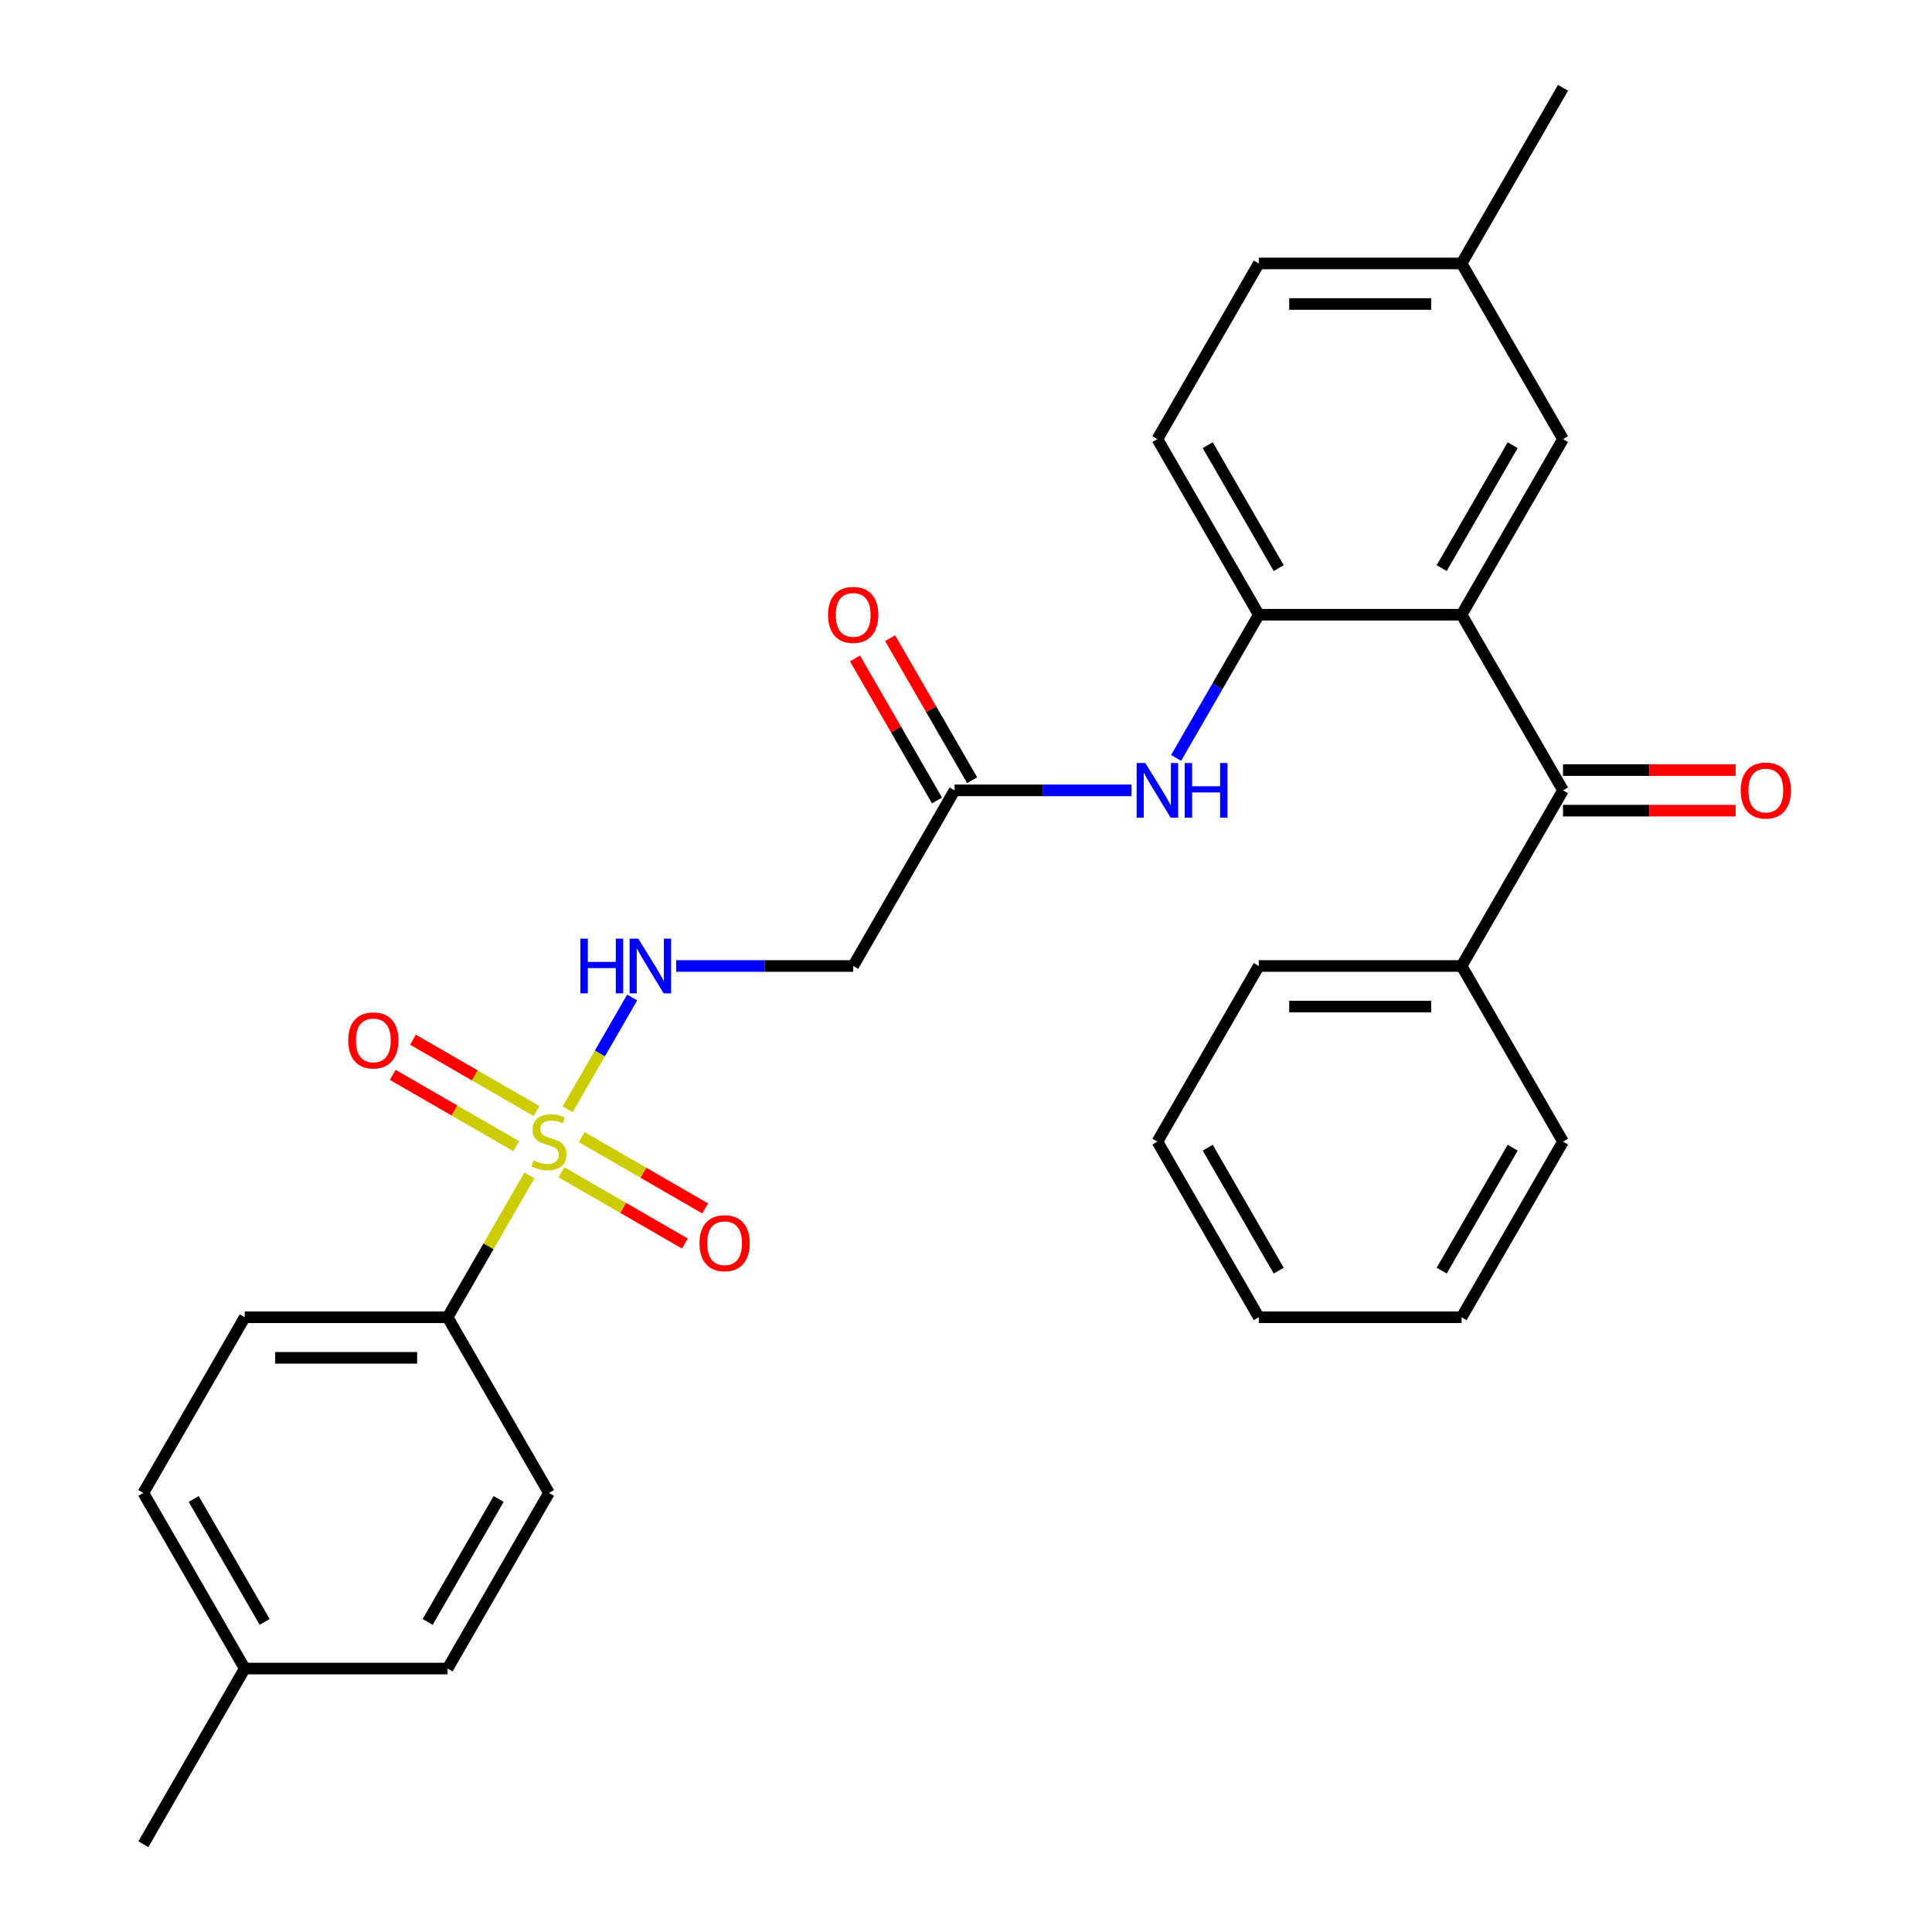 <?xml version='1.0' encoding='iso-8859-1'?>
<svg version='1.1' baseProfile='full'
              xmlns='http://www.w3.org/2000/svg'
                      xmlns:rdkit='http://www.rdkit.org/xml'
                      xmlns:xlink='http://www.w3.org/1999/xlink'
                  xml:space='preserve'
width='1000px' height='1000px' viewBox='0 0 1000 1000'>
<!-- END OF HEADER -->
<rect style='opacity:1.0;fill:#FFFFFF;stroke:none' width='1000' height='1000' x='0' y='0'> </rect>
<path class='bond-3' d='M 293.813,574.165 L 310.517,545.233' style='fill:none;fill-rule:evenodd;stroke:#CCCC00;stroke-width:6px;stroke-linecap:butt;stroke-linejoin:miter;stroke-opacity:1' />
<path class='bond-3' d='M 310.517,545.233 L 327.22,516.301' style='fill:none;fill-rule:evenodd;stroke:#0000FF;stroke-width:6px;stroke-linecap:butt;stroke-linejoin:miter;stroke-opacity:1' />
<path class='bond-6' d='M 274.039,608.413 L 252.849,645.116' style='fill:none;fill-rule:evenodd;stroke:#CCCC00;stroke-width:6px;stroke-linecap:butt;stroke-linejoin:miter;stroke-opacity:1' />
<path class='bond-6' d='M 252.849,645.116 L 231.659,681.818' style='fill:none;fill-rule:evenodd;stroke:#000000;stroke-width:6px;stroke-linecap:butt;stroke-linejoin:miter;stroke-opacity:1' />
<path class='bond-8' d='M 290.601,606.757 L 322.56,625.209' style='fill:none;fill-rule:evenodd;stroke:#CCCC00;stroke-width:6px;stroke-linecap:butt;stroke-linejoin:miter;stroke-opacity:1' />
<path class='bond-8' d='M 322.56,625.209 L 354.519,643.661' style='fill:none;fill-rule:evenodd;stroke:#FF0000;stroke-width:6px;stroke-linecap:butt;stroke-linejoin:miter;stroke-opacity:1' />
<path class='bond-8' d='M 301.098,588.576 L 333.057,607.027' style='fill:none;fill-rule:evenodd;stroke:#CCCC00;stroke-width:6px;stroke-linecap:butt;stroke-linejoin:miter;stroke-opacity:1' />
<path class='bond-8' d='M 333.057,607.027 L 365.017,625.479' style='fill:none;fill-rule:evenodd;stroke:#FF0000;stroke-width:6px;stroke-linecap:butt;stroke-linejoin:miter;stroke-opacity:1' />
<path class='bond-9' d='M 277.69,575.061 L 245.731,556.609' style='fill:none;fill-rule:evenodd;stroke:#CCCC00;stroke-width:6px;stroke-linecap:butt;stroke-linejoin:miter;stroke-opacity:1' />
<path class='bond-9' d='M 245.731,556.609 L 213.771,538.157' style='fill:none;fill-rule:evenodd;stroke:#FF0000;stroke-width:6px;stroke-linecap:butt;stroke-linejoin:miter;stroke-opacity:1' />
<path class='bond-9' d='M 267.192,593.243 L 235.233,574.791' style='fill:none;fill-rule:evenodd;stroke:#CCCC00;stroke-width:6px;stroke-linecap:butt;stroke-linejoin:miter;stroke-opacity:1' />
<path class='bond-9' d='M 235.233,574.791 L 203.274,556.339' style='fill:none;fill-rule:evenodd;stroke:#FF0000;stroke-width:6px;stroke-linecap:butt;stroke-linejoin:miter;stroke-opacity:1' />
<path class='bond-0' d='M 756.523,318.182 L 651.55,318.182' style='fill:none;fill-rule:evenodd;stroke:#000000;stroke-width:6px;stroke-linecap:butt;stroke-linejoin:miter;stroke-opacity:1' />
<path class='bond-1' d='M 756.523,318.182 L 809.009,409.091' style='fill:none;fill-rule:evenodd;stroke:#000000;stroke-width:6px;stroke-linecap:butt;stroke-linejoin:miter;stroke-opacity:1' />
<path class='bond-10' d='M 756.523,318.182 L 809.009,227.273' style='fill:none;fill-rule:evenodd;stroke:#000000;stroke-width:6px;stroke-linecap:butt;stroke-linejoin:miter;stroke-opacity:1' />
<path class='bond-10' d='M 746.214,294.048 L 782.954,230.412' style='fill:none;fill-rule:evenodd;stroke:#000000;stroke-width:6px;stroke-linecap:butt;stroke-linejoin:miter;stroke-opacity:1' />
<path class='bond-11' d='M 809.009,419.588 L 853.683,419.588' style='fill:none;fill-rule:evenodd;stroke:#000000;stroke-width:6px;stroke-linecap:butt;stroke-linejoin:miter;stroke-opacity:1' />
<path class='bond-11' d='M 853.683,419.588 L 898.358,419.588' style='fill:none;fill-rule:evenodd;stroke:#FF0000;stroke-width:6px;stroke-linecap:butt;stroke-linejoin:miter;stroke-opacity:1' />
<path class='bond-11' d='M 809.009,398.594 L 853.683,398.594' style='fill:none;fill-rule:evenodd;stroke:#000000;stroke-width:6px;stroke-linecap:butt;stroke-linejoin:miter;stroke-opacity:1' />
<path class='bond-11' d='M 853.683,398.594 L 898.358,398.594' style='fill:none;fill-rule:evenodd;stroke:#FF0000;stroke-width:6px;stroke-linecap:butt;stroke-linejoin:miter;stroke-opacity:1' />
<path class='bond-12' d='M 809.009,409.091 L 756.523,500' style='fill:none;fill-rule:evenodd;stroke:#000000;stroke-width:6px;stroke-linecap:butt;stroke-linejoin:miter;stroke-opacity:1' />
<path class='bond-2' d='M 651.55,318.182 L 630.152,355.244' style='fill:none;fill-rule:evenodd;stroke:#000000;stroke-width:6px;stroke-linecap:butt;stroke-linejoin:miter;stroke-opacity:1' />
<path class='bond-2' d='M 630.152,355.244 L 608.754,392.307' style='fill:none;fill-rule:evenodd;stroke:#0000FF;stroke-width:6px;stroke-linecap:butt;stroke-linejoin:miter;stroke-opacity:1' />
<path class='bond-13' d='M 651.55,318.182 L 599.064,227.273' style='fill:none;fill-rule:evenodd;stroke:#000000;stroke-width:6px;stroke-linecap:butt;stroke-linejoin:miter;stroke-opacity:1' />
<path class='bond-13' d='M 661.859,294.048 L 625.118,230.412' style='fill:none;fill-rule:evenodd;stroke:#000000;stroke-width:6px;stroke-linecap:butt;stroke-linejoin:miter;stroke-opacity:1' />
<path class='bond-7' d='M 349.996,500 L 395.8,500' style='fill:none;fill-rule:evenodd;stroke:#0000FF;stroke-width:6px;stroke-linecap:butt;stroke-linejoin:miter;stroke-opacity:1' />
<path class='bond-7' d='M 395.8,500 L 441.605,500' style='fill:none;fill-rule:evenodd;stroke:#000000;stroke-width:6px;stroke-linecap:butt;stroke-linejoin:miter;stroke-opacity:1' />
<path class='bond-4' d='M 585.699,409.091 L 539.895,409.091' style='fill:none;fill-rule:evenodd;stroke:#0000FF;stroke-width:6px;stroke-linecap:butt;stroke-linejoin:miter;stroke-opacity:1' />
<path class='bond-4' d='M 539.895,409.091 L 494.091,409.091' style='fill:none;fill-rule:evenodd;stroke:#000000;stroke-width:6px;stroke-linecap:butt;stroke-linejoin:miter;stroke-opacity:1' />
<path class='bond-5' d='M 494.091,409.091 L 441.605,500' style='fill:none;fill-rule:evenodd;stroke:#000000;stroke-width:6px;stroke-linecap:butt;stroke-linejoin:miter;stroke-opacity:1' />
<path class='bond-14' d='M 503.182,403.842 L 481.957,367.08' style='fill:none;fill-rule:evenodd;stroke:#000000;stroke-width:6px;stroke-linecap:butt;stroke-linejoin:miter;stroke-opacity:1' />
<path class='bond-14' d='M 481.957,367.08 L 460.732,330.317' style='fill:none;fill-rule:evenodd;stroke:#FF0000;stroke-width:6px;stroke-linecap:butt;stroke-linejoin:miter;stroke-opacity:1' />
<path class='bond-14' d='M 485,414.34 L 463.775,377.577' style='fill:none;fill-rule:evenodd;stroke:#000000;stroke-width:6px;stroke-linecap:butt;stroke-linejoin:miter;stroke-opacity:1' />
<path class='bond-14' d='M 463.775,377.577 L 442.55,340.815' style='fill:none;fill-rule:evenodd;stroke:#FF0000;stroke-width:6px;stroke-linecap:butt;stroke-linejoin:miter;stroke-opacity:1' />
<path class='bond-15' d='M 231.659,681.818 L 126.686,681.818' style='fill:none;fill-rule:evenodd;stroke:#000000;stroke-width:6px;stroke-linecap:butt;stroke-linejoin:miter;stroke-opacity:1' />
<path class='bond-15' d='M 215.913,702.813 L 142.432,702.813' style='fill:none;fill-rule:evenodd;stroke:#000000;stroke-width:6px;stroke-linecap:butt;stroke-linejoin:miter;stroke-opacity:1' />
<path class='bond-16' d='M 231.659,681.818 L 284.145,772.727' style='fill:none;fill-rule:evenodd;stroke:#000000;stroke-width:6px;stroke-linecap:butt;stroke-linejoin:miter;stroke-opacity:1' />
<path class='bond-30' d='M 809.009,227.273 L 756.523,136.364' style='fill:none;fill-rule:evenodd;stroke:#000000;stroke-width:6px;stroke-linecap:butt;stroke-linejoin:miter;stroke-opacity:1' />
<path class='bond-22' d='M 756.523,500 L 651.55,500' style='fill:none;fill-rule:evenodd;stroke:#000000;stroke-width:6px;stroke-linecap:butt;stroke-linejoin:miter;stroke-opacity:1' />
<path class='bond-22' d='M 740.777,520.995 L 667.296,520.995' style='fill:none;fill-rule:evenodd;stroke:#000000;stroke-width:6px;stroke-linecap:butt;stroke-linejoin:miter;stroke-opacity:1' />
<path class='bond-23' d='M 756.523,500 L 809.009,590.909' style='fill:none;fill-rule:evenodd;stroke:#000000;stroke-width:6px;stroke-linecap:butt;stroke-linejoin:miter;stroke-opacity:1' />
<path class='bond-18' d='M 599.064,227.273 L 651.55,136.364' style='fill:none;fill-rule:evenodd;stroke:#000000;stroke-width:6px;stroke-linecap:butt;stroke-linejoin:miter;stroke-opacity:1' />
<path class='bond-19' d='M 126.686,681.818 L 74.2,772.727' style='fill:none;fill-rule:evenodd;stroke:#000000;stroke-width:6px;stroke-linecap:butt;stroke-linejoin:miter;stroke-opacity:1' />
<path class='bond-20' d='M 284.145,772.727 L 231.659,863.636' style='fill:none;fill-rule:evenodd;stroke:#000000;stroke-width:6px;stroke-linecap:butt;stroke-linejoin:miter;stroke-opacity:1' />
<path class='bond-20' d='M 258.091,775.866 L 221.35,839.503' style='fill:none;fill-rule:evenodd;stroke:#000000;stroke-width:6px;stroke-linecap:butt;stroke-linejoin:miter;stroke-opacity:1' />
<path class='bond-17' d='M 756.523,136.364 L 651.55,136.364' style='fill:none;fill-rule:evenodd;stroke:#000000;stroke-width:6px;stroke-linecap:butt;stroke-linejoin:miter;stroke-opacity:1' />
<path class='bond-17' d='M 740.777,157.358 L 667.296,157.358' style='fill:none;fill-rule:evenodd;stroke:#000000;stroke-width:6px;stroke-linecap:butt;stroke-linejoin:miter;stroke-opacity:1' />
<path class='bond-24' d='M 756.523,136.364 L 809.009,45.455' style='fill:none;fill-rule:evenodd;stroke:#000000;stroke-width:6px;stroke-linecap:butt;stroke-linejoin:miter;stroke-opacity:1' />
<path class='bond-29' d='M 74.2,772.727 L 126.686,863.636' style='fill:none;fill-rule:evenodd;stroke:#000000;stroke-width:6px;stroke-linecap:butt;stroke-linejoin:miter;stroke-opacity:1' />
<path class='bond-29' d='M 100.255,775.866 L 136.995,839.503' style='fill:none;fill-rule:evenodd;stroke:#000000;stroke-width:6px;stroke-linecap:butt;stroke-linejoin:miter;stroke-opacity:1' />
<path class='bond-21' d='M 231.659,863.636 L 126.686,863.636' style='fill:none;fill-rule:evenodd;stroke:#000000;stroke-width:6px;stroke-linecap:butt;stroke-linejoin:miter;stroke-opacity:1' />
<path class='bond-25' d='M 126.686,863.636 L 74.2,954.545' style='fill:none;fill-rule:evenodd;stroke:#000000;stroke-width:6px;stroke-linecap:butt;stroke-linejoin:miter;stroke-opacity:1' />
<path class='bond-27' d='M 651.55,500 L 599.064,590.909' style='fill:none;fill-rule:evenodd;stroke:#000000;stroke-width:6px;stroke-linecap:butt;stroke-linejoin:miter;stroke-opacity:1' />
<path class='bond-26' d='M 809.009,590.909 L 756.523,681.818' style='fill:none;fill-rule:evenodd;stroke:#000000;stroke-width:6px;stroke-linecap:butt;stroke-linejoin:miter;stroke-opacity:1' />
<path class='bond-26' d='M 782.954,594.048 L 746.214,657.685' style='fill:none;fill-rule:evenodd;stroke:#000000;stroke-width:6px;stroke-linecap:butt;stroke-linejoin:miter;stroke-opacity:1' />
<path class='bond-28' d='M 756.523,681.818 L 651.55,681.818' style='fill:none;fill-rule:evenodd;stroke:#000000;stroke-width:6px;stroke-linecap:butt;stroke-linejoin:miter;stroke-opacity:1' />
<path class='bond-31' d='M 599.064,590.909 L 651.55,681.818' style='fill:none;fill-rule:evenodd;stroke:#000000;stroke-width:6px;stroke-linecap:butt;stroke-linejoin:miter;stroke-opacity:1' />
<path class='bond-31' d='M 625.118,594.048 L 661.859,657.685' style='fill:none;fill-rule:evenodd;stroke:#000000;stroke-width:6px;stroke-linecap:butt;stroke-linejoin:miter;stroke-opacity:1' />
<path  class='atom-0' d='M 276.145 600.629
Q 276.465 600.749, 277.785 601.309
Q 279.105 601.869, 280.545 602.229
Q 282.025 602.549, 283.465 602.549
Q 286.145 602.549, 287.705 601.269
Q 289.265 599.949, 289.265 597.669
Q 289.265 596.109, 288.465 595.149
Q 287.705 594.189, 286.505 593.669
Q 285.305 593.149, 283.305 592.549
Q 280.785 591.789, 279.265 591.069
Q 277.785 590.349, 276.705 588.829
Q 275.665 587.309, 275.665 584.749
Q 275.665 581.189, 278.065 578.989
Q 280.505 576.789, 285.305 576.789
Q 288.585 576.789, 292.305 578.349
L 291.385 581.429
Q 287.985 580.029, 285.425 580.029
Q 282.665 580.029, 281.145 581.189
Q 279.625 582.309, 279.665 584.269
Q 279.665 585.789, 280.425 586.709
Q 281.225 587.629, 282.345 588.149
Q 283.505 588.669, 285.425 589.269
Q 287.985 590.069, 289.505 590.869
Q 291.025 591.669, 292.105 593.309
Q 293.225 594.909, 293.225 597.669
Q 293.225 601.589, 290.585 603.709
Q 287.985 605.789, 283.625 605.789
Q 281.105 605.789, 279.185 605.229
Q 277.305 604.709, 275.065 603.789
L 276.145 600.629
' fill='#CCCC00'/>
<path  class='atom-4' d='M 300.412 485.84
L 304.252 485.84
L 304.252 497.88
L 318.732 497.88
L 318.732 485.84
L 322.572 485.84
L 322.572 514.16
L 318.732 514.16
L 318.732 501.08
L 304.252 501.08
L 304.252 514.16
L 300.412 514.16
L 300.412 485.84
' fill='#0000FF'/>
<path  class='atom-4' d='M 330.372 485.84
L 339.652 500.84
Q 340.572 502.32, 342.052 505
Q 343.532 507.68, 343.612 507.84
L 343.612 485.84
L 347.372 485.84
L 347.372 514.16
L 343.492 514.16
L 333.532 497.76
Q 332.372 495.84, 331.132 493.64
Q 329.932 491.44, 329.572 490.76
L 329.572 514.16
L 325.892 514.16
L 325.892 485.84
L 330.372 485.84
' fill='#0000FF'/>
<path  class='atom-5' d='M 592.804 394.931
L 602.084 409.931
Q 603.004 411.411, 604.484 414.091
Q 605.964 416.771, 606.044 416.931
L 606.044 394.931
L 609.804 394.931
L 609.804 423.251
L 605.924 423.251
L 595.964 406.851
Q 594.804 404.931, 593.564 402.731
Q 592.364 400.531, 592.004 399.851
L 592.004 423.251
L 588.324 423.251
L 588.324 394.931
L 592.804 394.931
' fill='#0000FF'/>
<path  class='atom-5' d='M 613.204 394.931
L 617.044 394.931
L 617.044 406.971
L 631.524 406.971
L 631.524 394.931
L 635.364 394.931
L 635.364 423.251
L 631.524 423.251
L 631.524 410.171
L 617.044 410.171
L 617.044 423.251
L 613.204 423.251
L 613.204 394.931
' fill='#0000FF'/>
<path  class='atom-9' d='M 362.054 643.475
Q 362.054 636.675, 365.414 632.875
Q 368.774 629.075, 375.054 629.075
Q 381.334 629.075, 384.694 632.875
Q 388.054 636.675, 388.054 643.475
Q 388.054 650.355, 384.654 654.275
Q 381.254 658.155, 375.054 658.155
Q 368.814 658.155, 365.414 654.275
Q 362.054 650.395, 362.054 643.475
M 375.054 654.955
Q 379.374 654.955, 381.694 652.075
Q 384.054 649.155, 384.054 643.475
Q 384.054 637.915, 381.694 635.115
Q 379.374 632.275, 375.054 632.275
Q 370.734 632.275, 368.374 635.075
Q 366.054 637.875, 366.054 643.475
Q 366.054 649.195, 368.374 652.075
Q 370.734 654.955, 375.054 654.955
' fill='#FF0000'/>
<path  class='atom-10' d='M 180.236 538.503
Q 180.236 531.703, 183.596 527.903
Q 186.956 524.103, 193.236 524.103
Q 199.516 524.103, 202.876 527.903
Q 206.236 531.703, 206.236 538.503
Q 206.236 545.383, 202.836 549.303
Q 199.436 553.183, 193.236 553.183
Q 186.996 553.183, 183.596 549.303
Q 180.236 545.423, 180.236 538.503
M 193.236 549.983
Q 197.556 549.983, 199.876 547.103
Q 202.236 544.183, 202.236 538.503
Q 202.236 532.943, 199.876 530.143
Q 197.556 527.303, 193.236 527.303
Q 188.916 527.303, 186.556 530.103
Q 184.236 532.903, 184.236 538.503
Q 184.236 544.223, 186.556 547.103
Q 188.916 549.983, 193.236 549.983
' fill='#FF0000'/>
<path  class='atom-12' d='M 900.982 409.171
Q 900.982 402.371, 904.342 398.571
Q 907.702 394.771, 913.982 394.771
Q 920.262 394.771, 923.622 398.571
Q 926.982 402.371, 926.982 409.171
Q 926.982 416.051, 923.582 419.971
Q 920.182 423.851, 913.982 423.851
Q 907.742 423.851, 904.342 419.971
Q 900.982 416.091, 900.982 409.171
M 913.982 420.651
Q 918.302 420.651, 920.622 417.771
Q 922.982 414.851, 922.982 409.171
Q 922.982 403.611, 920.622 400.811
Q 918.302 397.971, 913.982 397.971
Q 909.662 397.971, 907.302 400.771
Q 904.982 403.571, 904.982 409.171
Q 904.982 414.891, 907.302 417.771
Q 909.662 420.651, 913.982 420.651
' fill='#FF0000'/>
<path  class='atom-15' d='M 428.605 318.262
Q 428.605 311.462, 431.965 307.662
Q 435.325 303.862, 441.605 303.862
Q 447.885 303.862, 451.245 307.662
Q 454.605 311.462, 454.605 318.262
Q 454.605 325.142, 451.205 329.062
Q 447.805 332.942, 441.605 332.942
Q 435.365 332.942, 431.965 329.062
Q 428.605 325.182, 428.605 318.262
M 441.605 329.742
Q 445.925 329.742, 448.245 326.862
Q 450.605 323.942, 450.605 318.262
Q 450.605 312.702, 448.245 309.902
Q 445.925 307.062, 441.605 307.062
Q 437.285 307.062, 434.925 309.862
Q 432.605 312.662, 432.605 318.262
Q 432.605 323.982, 434.925 326.862
Q 437.285 329.742, 441.605 329.742
' fill='#FF0000'/>
</svg>
